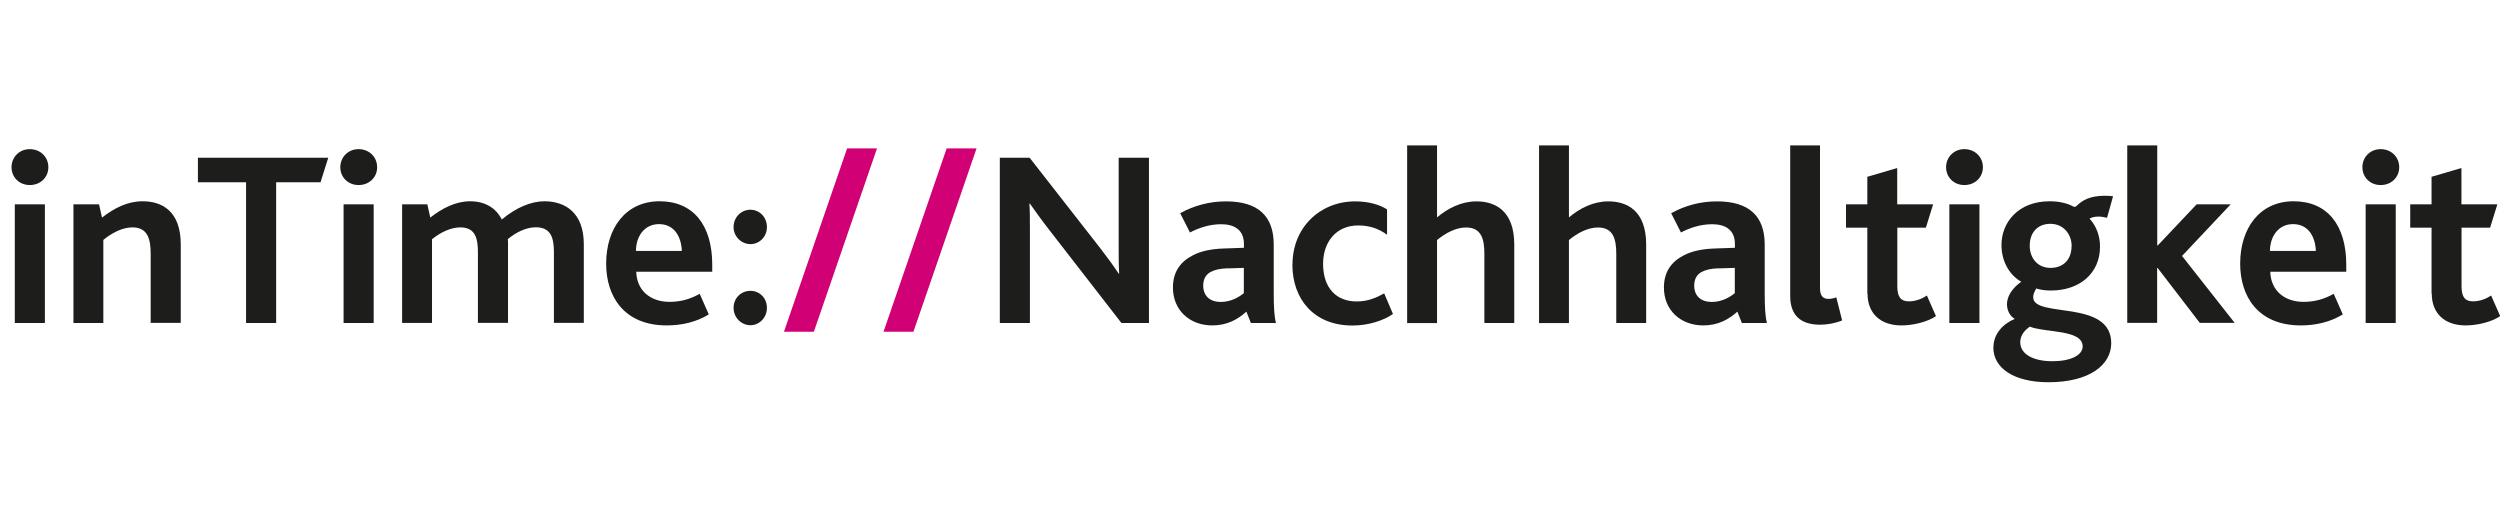 <?xml version="1.0" encoding="UTF-8"?>
<svg xmlns="http://www.w3.org/2000/svg" id="a" viewBox="0 0 245.07 50">
  <path d="m1.13,16.39c0-.98.76-1.77,1.79-1.77s1.82.76,1.82,1.77-.79,1.75-1.82,1.75-1.79-.76-1.79-1.75Zm.32,3.64h2.95v11.63H1.45v-11.63Z" fill="#1d1d1b"></path>
  <path d="m7.2,20.03h2.51l.29,1.3c1.23-.96,2.53-1.6,3.98-1.6,1.84,0,3.74.91,3.74,4.23v7.69h-2.95v-6.78c0-1.43-.29-2.58-1.79-2.58-.96,0-1.99.52-2.85,1.23v8.14h-2.93v-11.63Z" fill="#1d1d1b"></path>
  <path d="m24.12,17.87h-4.72v-2.41h12.78l-.76,2.41h-4.35v13.79h-2.95v-13.79Z" fill="#1d1d1b"></path>
  <path d="m33.36,16.39c0-.98.76-1.77,1.79-1.77s1.82.76,1.82,1.77-.79,1.75-1.82,1.75-1.79-.76-1.79-1.75Zm.32,3.64h2.95v11.63h-2.95v-11.63Z" fill="#1d1d1b"></path>
  <path d="m39.43,20.03h2.46l.29,1.3c1.16-.91,2.48-1.6,3.91-1.6s2.53.64,3.1,1.79c1.4-1.18,2.88-1.79,4.18-1.79,2.04,0,3.86,1.13,3.86,4.2v7.72h-2.93v-6.91c0-1.38-.27-2.46-1.77-2.46-.93,0-1.92.47-2.75,1.16.02.12.02.27.02.44v7.77h-2.95v-6.88c0-1.35-.22-2.48-1.72-2.48-.93,0-1.92.47-2.78,1.16v8.21h-2.93v-11.63Z" fill="#1d1d1b"></path>
  <path d="m59.42,25.85c0-3.49,1.92-6.12,5.24-6.12s5.16,2.36,5.16,6.22v.69h-7.45c.05,1.79,1.33,2.95,3.27,2.95,1.18,0,2.11-.32,2.95-.79l.89,2.02c-1.23.76-2.68,1.08-4.11,1.08-4.25,0-5.95-2.9-5.95-6.05Zm7.42-1.25c-.05-1.33-.69-2.63-2.24-2.63-1.45,0-2.26,1.23-2.26,2.63h4.5Z" fill="#1d1d1b"></path>
  <path d="m71.91,22.26c0-.96.74-1.7,1.65-1.7s1.62.74,1.62,1.7-.74,1.67-1.62,1.67-1.65-.74-1.65-1.67Zm0,7.92c0-.96.74-1.67,1.65-1.67s1.62.71,1.62,1.67-.74,1.7-1.62,1.7-1.65-.74-1.65-1.7Z" fill="#1d1d1b"></path>
  <path d="m83.04,14.55h2.93l-6.19,17.97h-2.93l6.19-17.97Z" fill="#d10074"></path>
  <path d="m92.8,14.55h2.93l-6.19,17.97h-2.93l6.19-17.97Z" fill="#d10074"></path>
  <path d="m98.01,15.46h2.92l6.91,8.85c.74.96,1.33,1.77,1.82,2.51h.05c-.05-.86-.05-1.84-.05-2.73v-8.63h2.97v16.2h-2.7l-7.15-9.22c-.71-.91-1.28-1.72-1.82-2.48h-.05c.05.66.05,1.6.05,2.51v9.19h-2.95V15.46Z" fill="#1d1d1b"></path>
  <path d="m122.18,30.55c-.84.76-1.89,1.35-3.34,1.35-2.21,0-3.86-1.48-3.86-3.71,0-1.57.76-2.56,1.97-3.17.81-.42,1.82-.62,3-.66l1.99-.07v-.37c0-1.35-.89-1.94-2.24-1.94-1.16,0-2.21.37-3.05.81l-.96-1.89c1.38-.76,2.88-1.16,4.5-1.16,3.12,0,4.67,1.43,4.67,4.23v4.72c0,1.35.05,2.36.22,2.97h-2.46l-.44-1.11Zm-1.82-4.25c-.76.02-1.3.15-1.7.37-.49.27-.71.74-.71,1.33,0,1.01.66,1.6,1.72,1.6s1.87-.54,2.26-.86v-2.48l-1.57.05Z" fill="#1d1d1b"></path>
  <path d="m126.7,25.93c0-3.61,2.68-6.19,6.15-6.19,1.45,0,2.51.39,3.12.79v2.48c-.81-.59-1.7-.91-2.83-.91-2.16,0-3.44,1.62-3.44,3.76,0,2.38,1.3,3.69,3.29,3.69,1.08,0,1.89-.34,2.7-.79l.86,2.02c-.93.64-2.38,1.13-3.98,1.13-3.79,0-5.88-2.61-5.88-5.97Z" fill="#1d1d1b"></path>
  <path d="m137.94,14.25h2.93v7.06c1.06-.89,2.38-1.57,3.86-1.57,1.84,0,3.71.91,3.71,4.23v7.69h-2.93v-6.78c0-1.43-.29-2.58-1.79-2.58-.98,0-1.99.52-2.85,1.23v8.14h-2.93V14.25Z" fill="#1d1d1b"></path>
  <path d="m150.87,14.25h2.93v7.06c1.06-.89,2.38-1.57,3.86-1.57,1.84,0,3.71.91,3.71,4.23v7.69h-2.93v-6.78c0-1.43-.29-2.58-1.79-2.58-.98,0-1.99.52-2.85,1.23v8.14h-2.93V14.25Z" fill="#1d1d1b"></path>
  <path d="m170.31,30.55c-.84.76-1.89,1.35-3.34,1.35-2.21,0-3.86-1.48-3.86-3.71,0-1.57.76-2.56,1.97-3.17.81-.42,1.82-.62,3-.66l1.99-.07v-.37c0-1.35-.89-1.94-2.24-1.94-1.16,0-2.21.37-3.05.81l-.96-1.89c1.38-.76,2.88-1.16,4.5-1.16,3.12,0,4.67,1.43,4.67,4.23v4.72c0,1.35.05,2.36.22,2.97h-2.46l-.44-1.11Zm-1.82-4.25c-.76.02-1.3.15-1.7.37-.49.27-.71.74-.71,1.33,0,1.01.66,1.6,1.72,1.6s1.87-.54,2.26-.86v-2.48l-1.57.05Z" fill="#1d1d1b"></path>
  <path d="m175.48,14.25h2.93v13.99c0,.81.32,1.06.86,1.06.15,0,.49-.05.74-.15l.57,2.26c-.69.29-1.5.42-2.16.42-1.94,0-2.93-.96-2.93-2.8v-14.77Z" fill="#1d1d1b"></path>
  <path d="m183.05,28.78v-6.46h-2.09v-2.29h2.09v-2.7l2.93-.86v3.56h3.52l-.71,2.29h-2.8v5.75c0,1.08.37,1.47,1.13,1.47.69,0,1.33-.27,1.77-.57l.89,2.02c-.84.57-2.24.91-3.39.91-2.06,0-3.32-1.18-3.32-3.12Z" fill="#1d1d1b"></path>
  <path d="m190.77,16.39c0-.98.76-1.77,1.79-1.77s1.82.76,1.82,1.77-.79,1.75-1.82,1.75-1.79-.76-1.79-1.75Zm.32,3.64h2.95v11.63h-2.95v-11.63Z" fill="#1d1d1b"></path>
  <path d="m195.41,34.06c0-1.28.88-2.29,2.09-2.8-.49-.29-.76-.84-.76-1.45,0-.69.44-1.52,1.4-2.19-1.23-.71-1.94-2.07-1.94-3.61,0-2.14,1.57-4.28,4.74-4.28,1.03,0,1.84.25,2.31.52.12.05.2.02.3-.05.61-.61,1.38-1.01,2.8-1.01.27,0,.61.02.79.05l-.59,2.11c-.27-.07-.59-.12-.86-.12-.25,0-.61.05-.86.2.69.74,1.03,1.72,1.03,2.75,0,2.61-1.99,4.3-4.82,4.3-.54,0-1.03-.07-1.43-.2-.22.37-.3.62-.3.86,0,2.09,7.65.15,7.65,4.5,0,2.11-2.11,3.83-6.15,3.83-3.42,0-5.41-1.4-5.41-3.42Zm8.75-.1c0-1.67-3.61-1.33-5.19-1.94-.37.27-.93.76-.93,1.52,0,1.16,1.23,1.87,3.17,1.87,1.77,0,2.95-.59,2.95-1.45Zm-1.08-9.83c0-1.16-.79-2.19-2.09-2.19-1.16,0-2.02.76-2.02,2.16,0,1.16.74,2.16,2.04,2.16,1.18,0,2.06-.74,2.06-2.14Z" fill="#1d1d1b"></path>
  <path d="m208.54,14.25h2.93v9.81h.05l3.81-4.03h3.34l-4.77,5.06,5.16,6.56h-3.42l-4.13-5.38h-.05v5.38h-2.93V14.25Z" fill="#1d1d1b"></path>
  <path d="m219.6,25.85c0-3.49,1.92-6.12,5.24-6.12s5.16,2.36,5.16,6.22v.69h-7.45c.05,1.79,1.33,2.95,3.27,2.95,1.18,0,2.11-.32,2.95-.79l.89,2.02c-1.23.76-2.68,1.08-4.11,1.08-4.25,0-5.95-2.9-5.95-6.05Zm7.42-1.25c-.05-1.33-.69-2.63-2.24-2.63-1.45,0-2.26,1.23-2.26,2.63h4.5Z" fill="#1d1d1b"></path>
  <path d="m231.58,16.39c0-.98.76-1.77,1.79-1.77s1.82.76,1.82,1.77-.79,1.75-1.82,1.75-1.79-.76-1.79-1.75Zm.32,3.64h2.95v11.63h-2.95v-11.63Z" fill="#1d1d1b"></path>
  <path d="m238.36,28.78v-6.46h-2.09v-2.29h2.09v-2.7l2.93-.86v3.56h3.52l-.71,2.29h-2.8v5.75c0,1.08.37,1.47,1.13,1.47.69,0,1.33-.27,1.77-.57l.89,2.02c-.84.57-2.24.91-3.39.91-2.06,0-3.32-1.18-3.32-3.12Z" fill="#1d1d1b"></path>
</svg>
